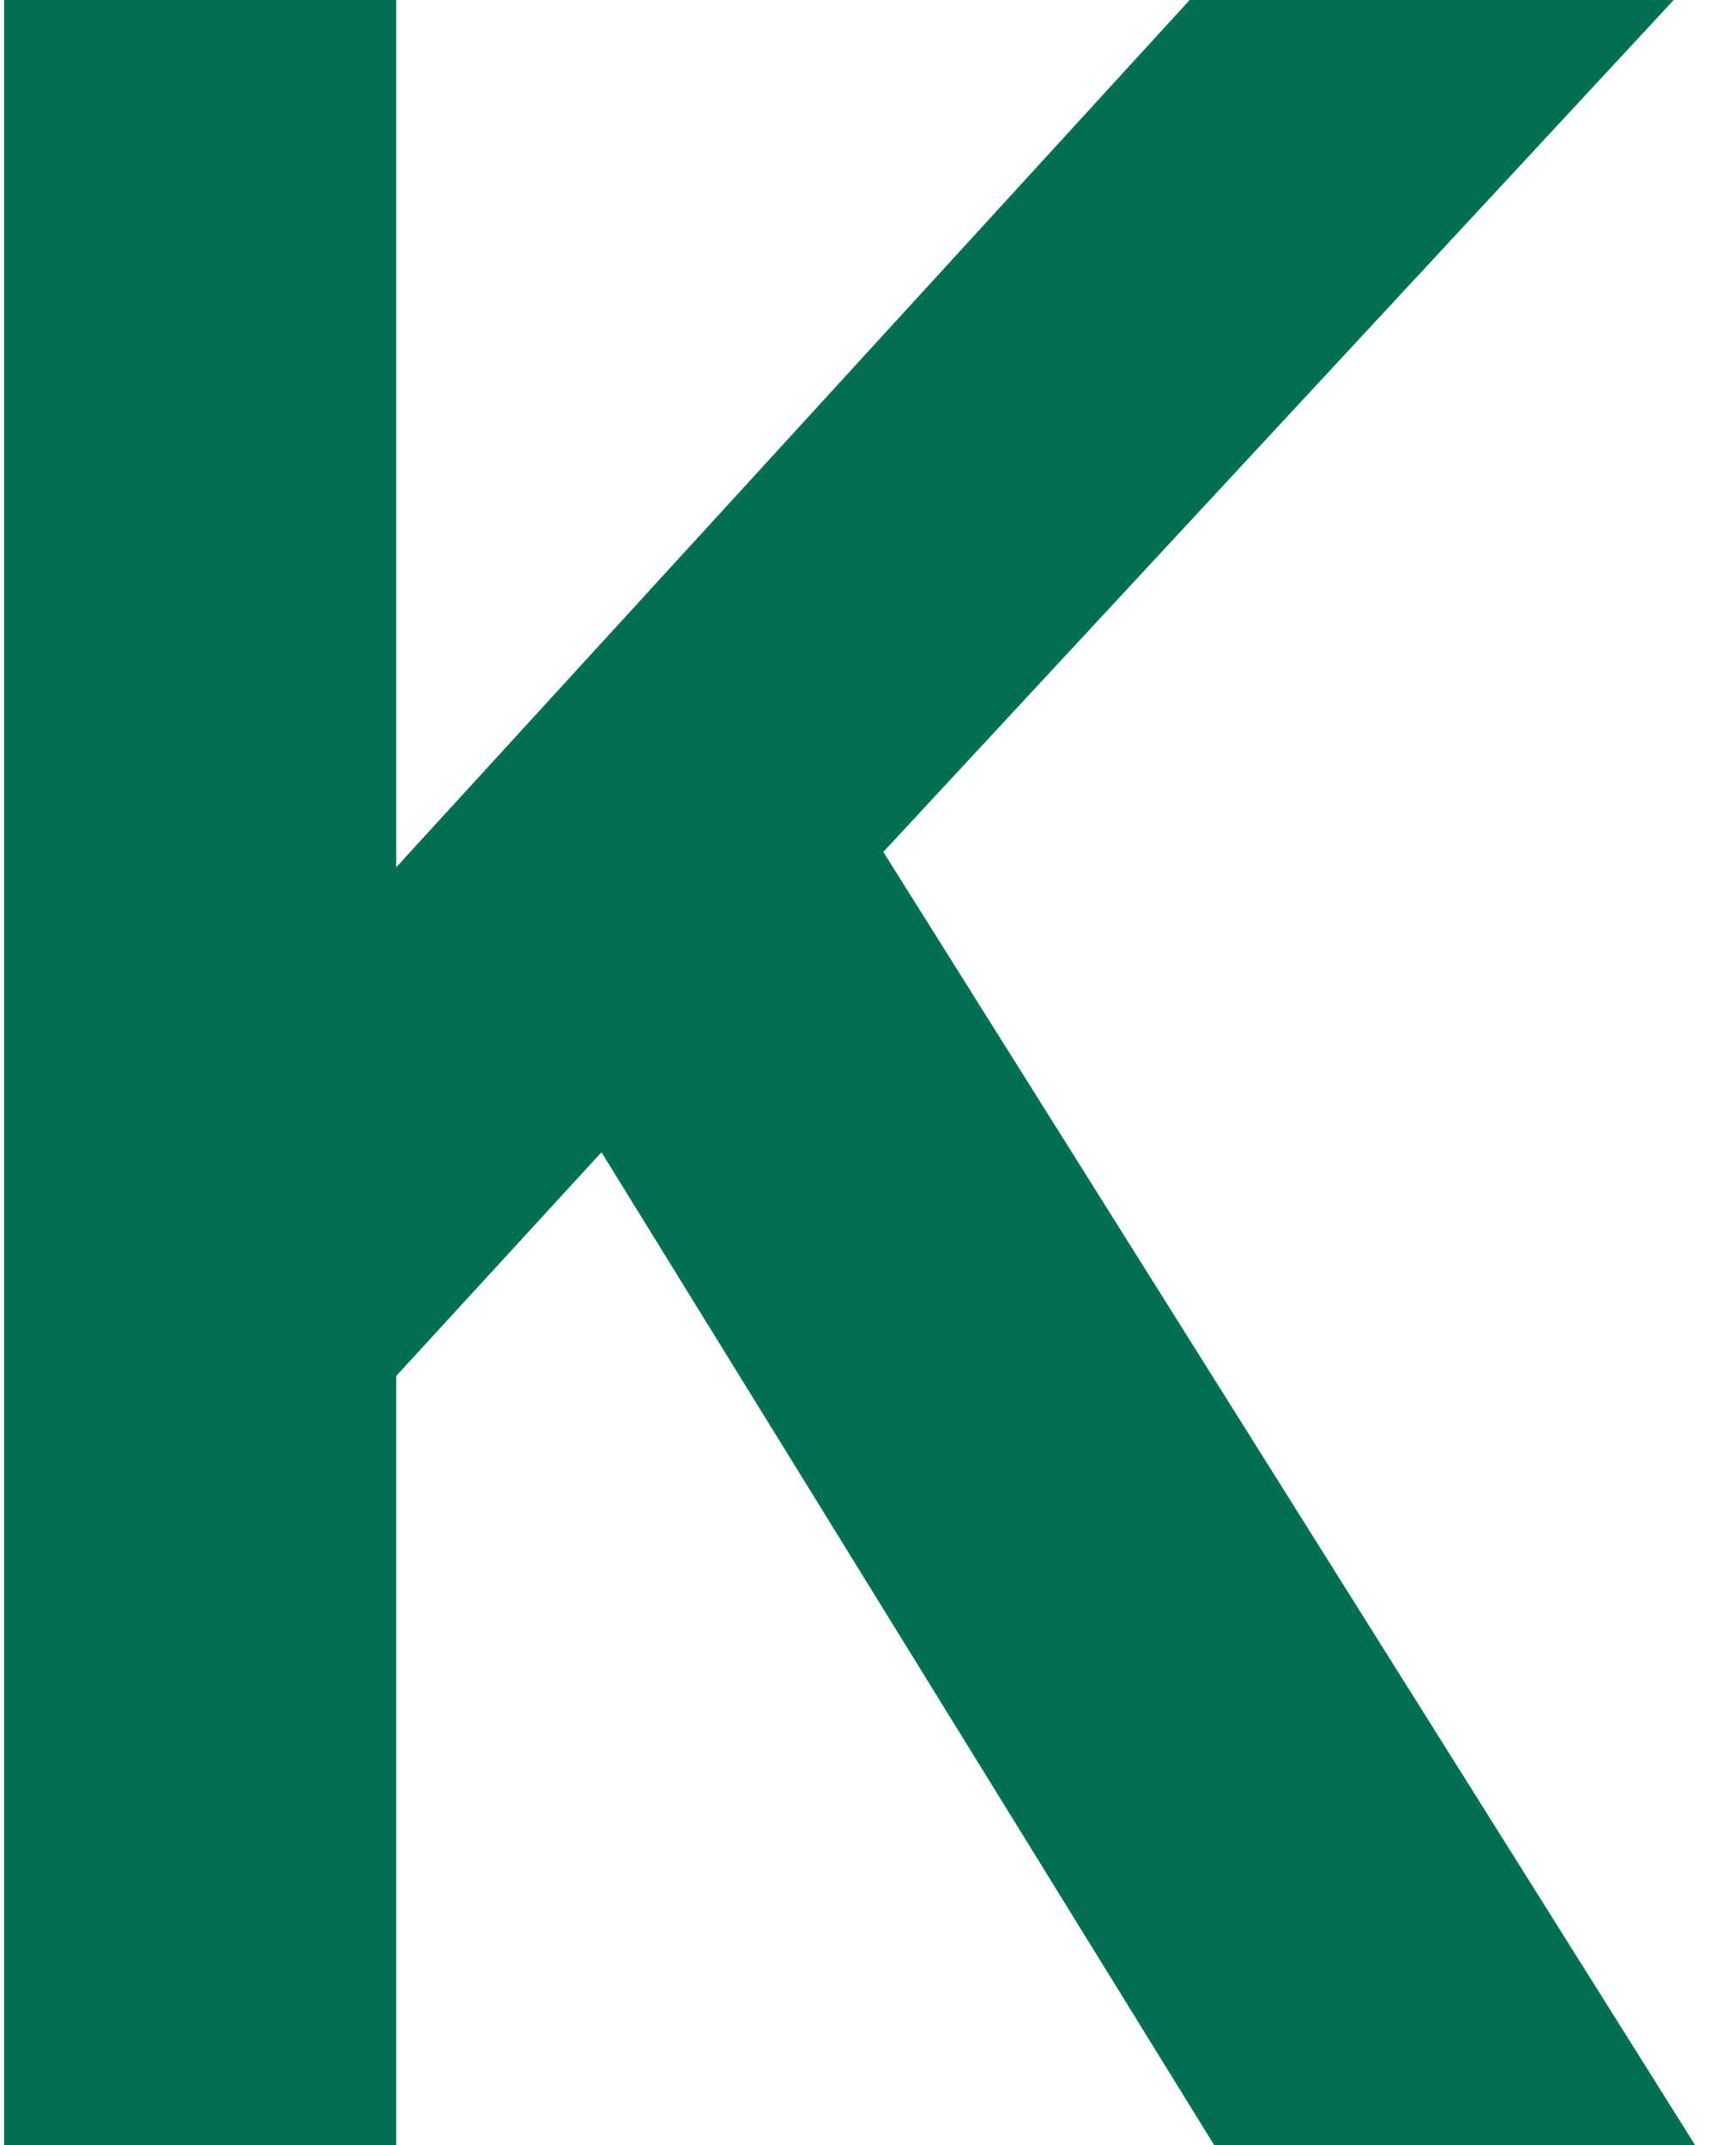 <svg width="34" height="42" viewBox="0 0 34 42" fill="none" xmlns="http://www.w3.org/2000/svg">
<path d="M0.08 42V-2.86102e-06H7.76V16.98L23.3 -2.86102e-06H32.78L17.3 16.68L33.2 42H23.78L11.78 22.56L7.76 26.94V42H0.08Z" fill="#006F52"/>
</svg>
